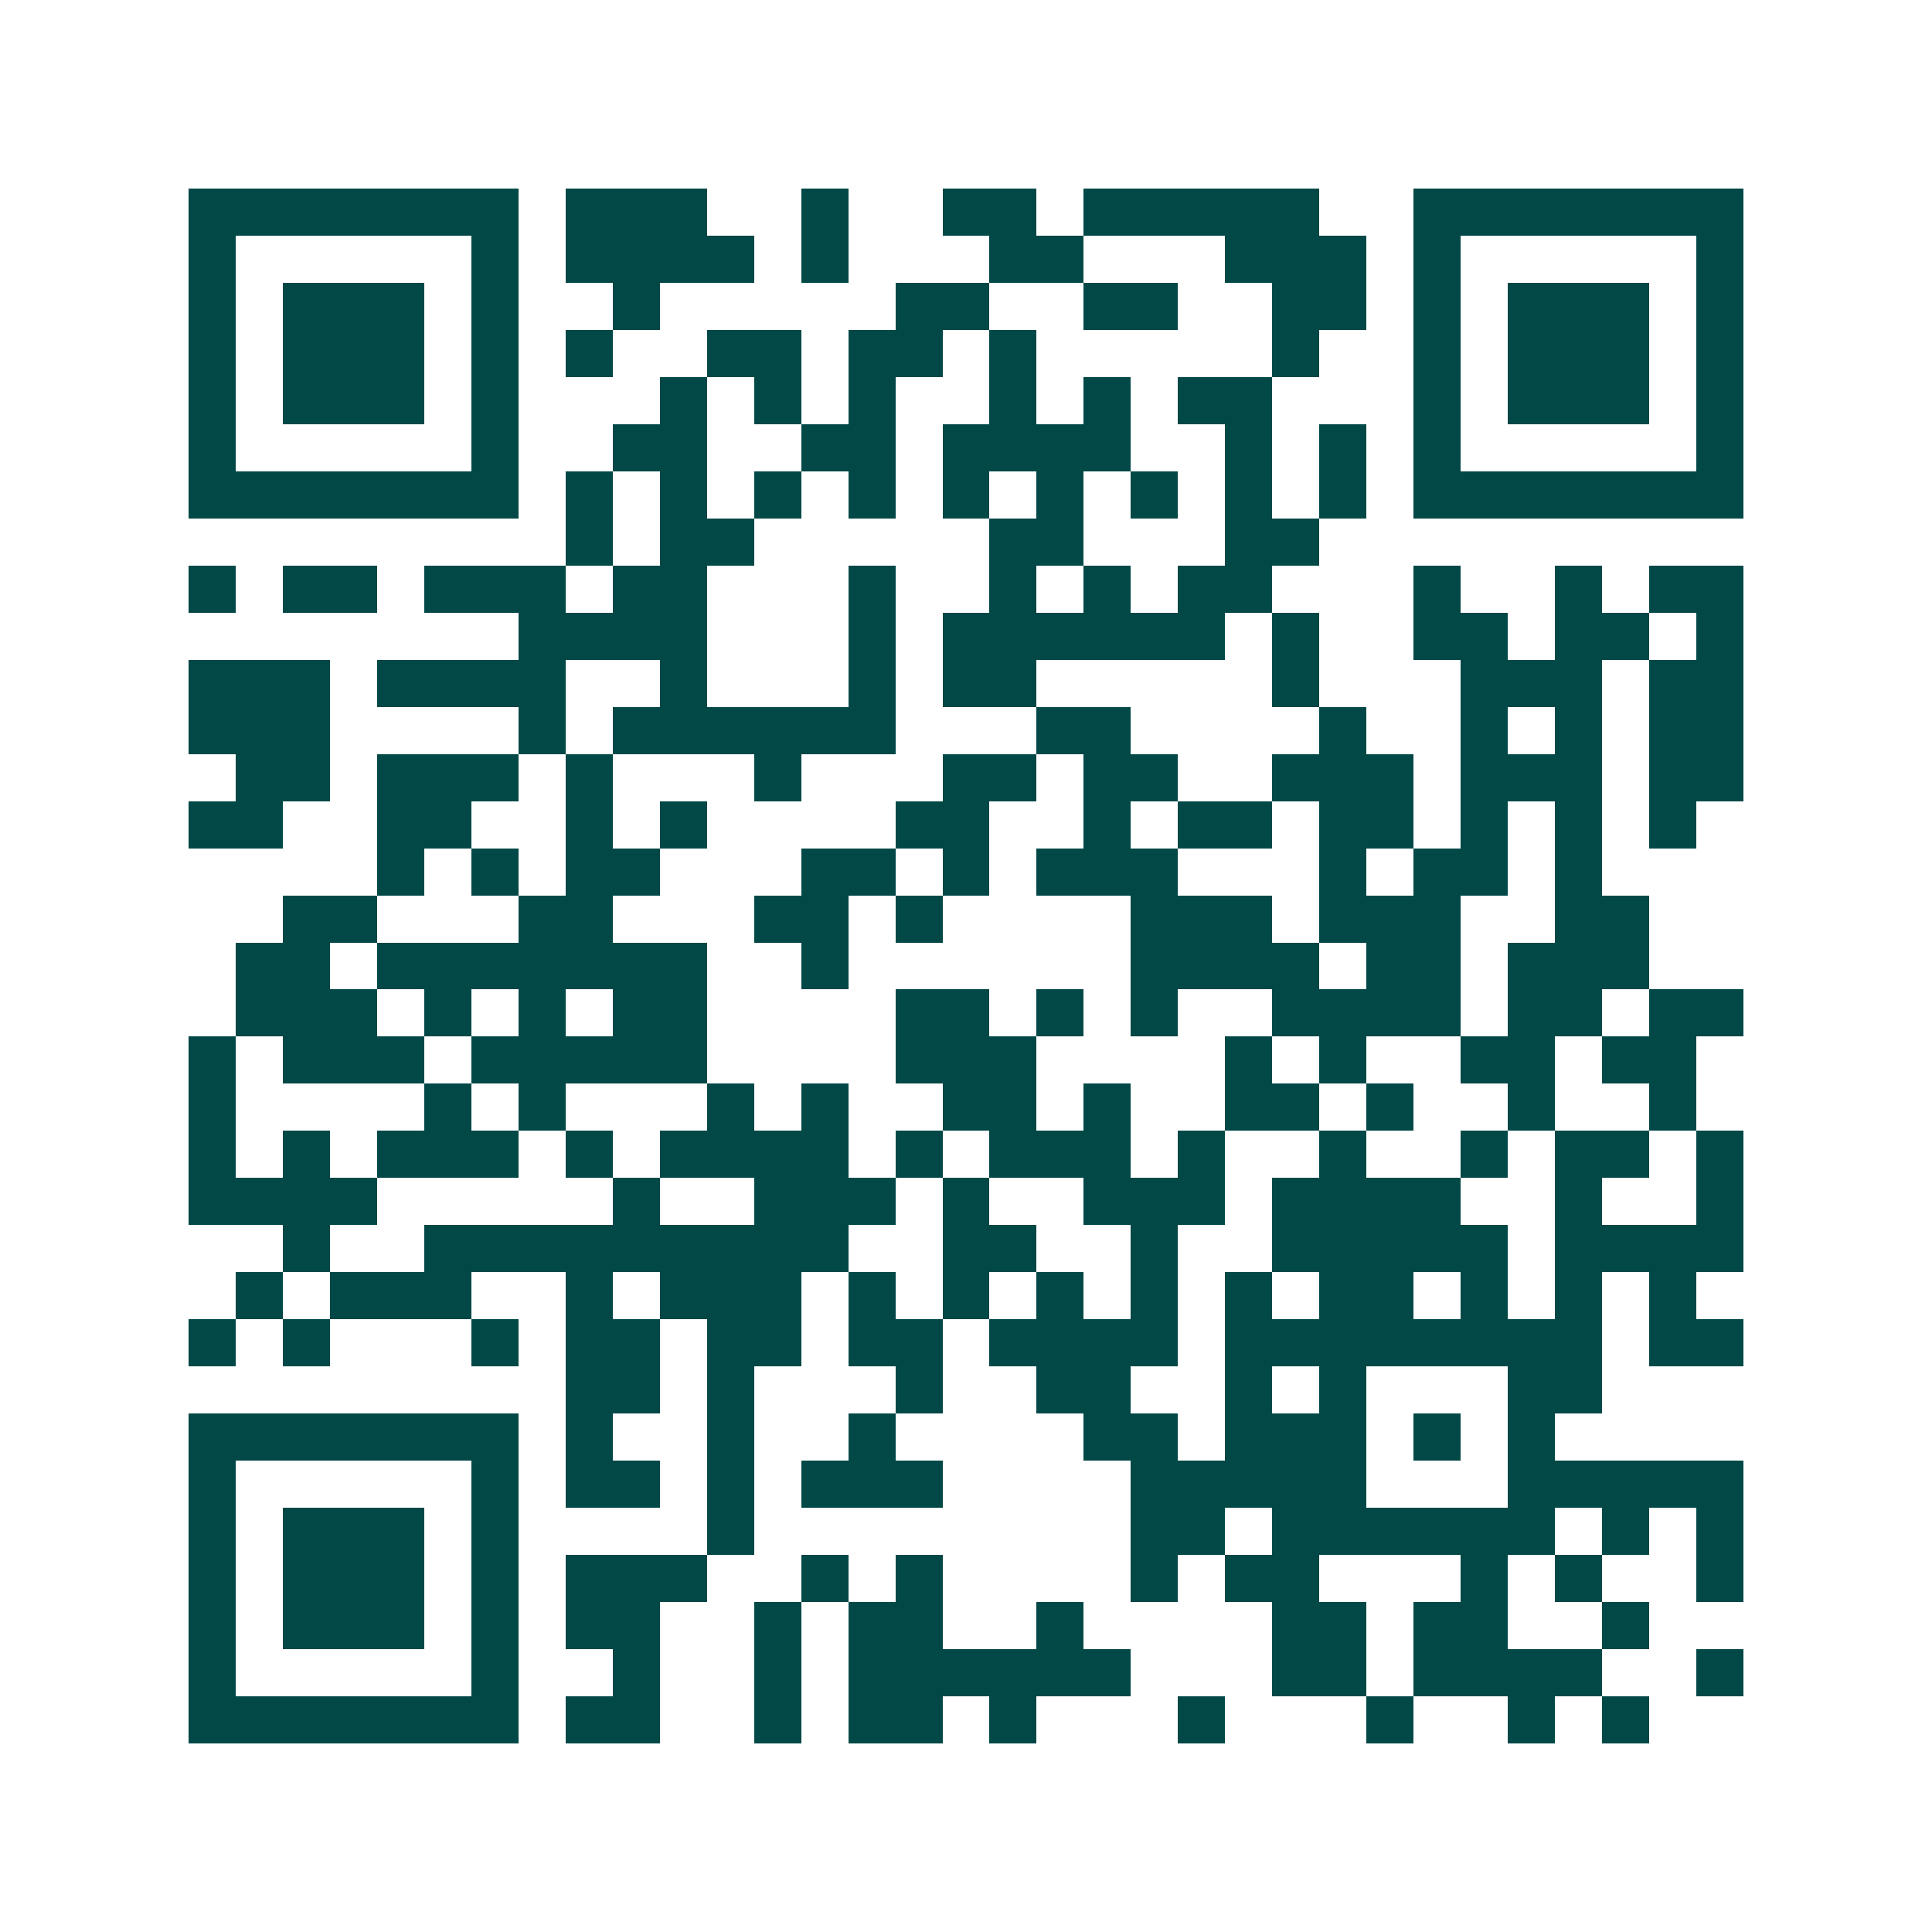 <svg xmlns="http://www.w3.org/2000/svg" width="200" height="200" viewBox="0 0 41 41" shape-rendering="crispEdges"><path fill="#ffffff" d="M0 0h41v41H0z"/><path stroke="#014847" d="M4 4.5h7m1 0h3m2 0h1m2 0h2m1 0h5m2 0h7M4 5.5h1m5 0h1m1 0h4m1 0h1m3 0h2m3 0h3m1 0h1m5 0h1M4 6.5h1m1 0h3m1 0h1m2 0h1m5 0h2m2 0h2m2 0h2m1 0h1m1 0h3m1 0h1M4 7.5h1m1 0h3m1 0h1m1 0h1m2 0h2m1 0h2m1 0h1m5 0h1m2 0h1m1 0h3m1 0h1M4 8.5h1m1 0h3m1 0h1m3 0h1m1 0h1m1 0h1m2 0h1m1 0h1m1 0h2m3 0h1m1 0h3m1 0h1M4 9.5h1m5 0h1m2 0h2m2 0h2m1 0h4m2 0h1m1 0h1m1 0h1m5 0h1M4 10.5h7m1 0h1m1 0h1m1 0h1m1 0h1m1 0h1m1 0h1m1 0h1m1 0h1m1 0h1m1 0h7M12 11.5h1m1 0h2m5 0h2m3 0h2M4 12.5h1m1 0h2m1 0h3m1 0h2m3 0h1m2 0h1m1 0h1m1 0h2m3 0h1m2 0h1m1 0h2M11 13.5h4m3 0h1m1 0h6m1 0h1m2 0h2m1 0h2m1 0h1M4 14.5h3m1 0h4m2 0h1m3 0h1m1 0h2m5 0h1m3 0h3m1 0h2M4 15.5h3m4 0h1m1 0h6m3 0h2m4 0h1m2 0h1m1 0h1m1 0h2M5 16.5h2m1 0h3m1 0h1m3 0h1m3 0h2m1 0h2m2 0h3m1 0h3m1 0h2M4 17.5h2m2 0h2m2 0h1m1 0h1m4 0h2m2 0h1m1 0h2m1 0h2m1 0h1m1 0h1m1 0h1M8 18.5h1m1 0h1m1 0h2m3 0h2m1 0h1m1 0h3m3 0h1m1 0h2m1 0h1M6 19.5h2m3 0h2m3 0h2m1 0h1m4 0h3m1 0h3m2 0h2M5 20.5h2m1 0h7m2 0h1m6 0h4m1 0h2m1 0h3M5 21.5h3m1 0h1m1 0h1m1 0h2m4 0h2m1 0h1m1 0h1m2 0h4m1 0h2m1 0h2M4 22.5h1m1 0h3m1 0h5m4 0h3m4 0h1m1 0h1m2 0h2m1 0h2M4 23.5h1m4 0h1m1 0h1m3 0h1m1 0h1m2 0h2m1 0h1m2 0h2m1 0h1m2 0h1m2 0h1M4 24.5h1m1 0h1m1 0h3m1 0h1m1 0h4m1 0h1m1 0h3m1 0h1m2 0h1m2 0h1m1 0h2m1 0h1M4 25.5h4m5 0h1m2 0h3m1 0h1m2 0h3m1 0h4m2 0h1m2 0h1M6 26.5h1m2 0h9m2 0h2m2 0h1m2 0h5m1 0h4M5 27.5h1m1 0h3m2 0h1m1 0h3m1 0h1m1 0h1m1 0h1m1 0h1m1 0h1m1 0h2m1 0h1m1 0h1m1 0h1M4 28.5h1m1 0h1m3 0h1m1 0h2m1 0h2m1 0h2m1 0h4m1 0h8m1 0h2M12 29.5h2m1 0h1m3 0h1m2 0h2m2 0h1m1 0h1m3 0h2M4 30.5h7m1 0h1m2 0h1m2 0h1m4 0h2m1 0h3m1 0h1m1 0h1M4 31.5h1m5 0h1m1 0h2m1 0h1m1 0h3m4 0h5m3 0h5M4 32.5h1m1 0h3m1 0h1m4 0h1m8 0h2m1 0h6m1 0h1m1 0h1M4 33.5h1m1 0h3m1 0h1m1 0h3m2 0h1m1 0h1m4 0h1m1 0h2m3 0h1m1 0h1m2 0h1M4 34.5h1m1 0h3m1 0h1m1 0h2m2 0h1m1 0h2m2 0h1m4 0h2m1 0h2m2 0h1M4 35.5h1m5 0h1m2 0h1m2 0h1m1 0h6m3 0h2m1 0h4m2 0h1M4 36.5h7m1 0h2m2 0h1m1 0h2m1 0h1m3 0h1m3 0h1m2 0h1m1 0h1"/></svg>
